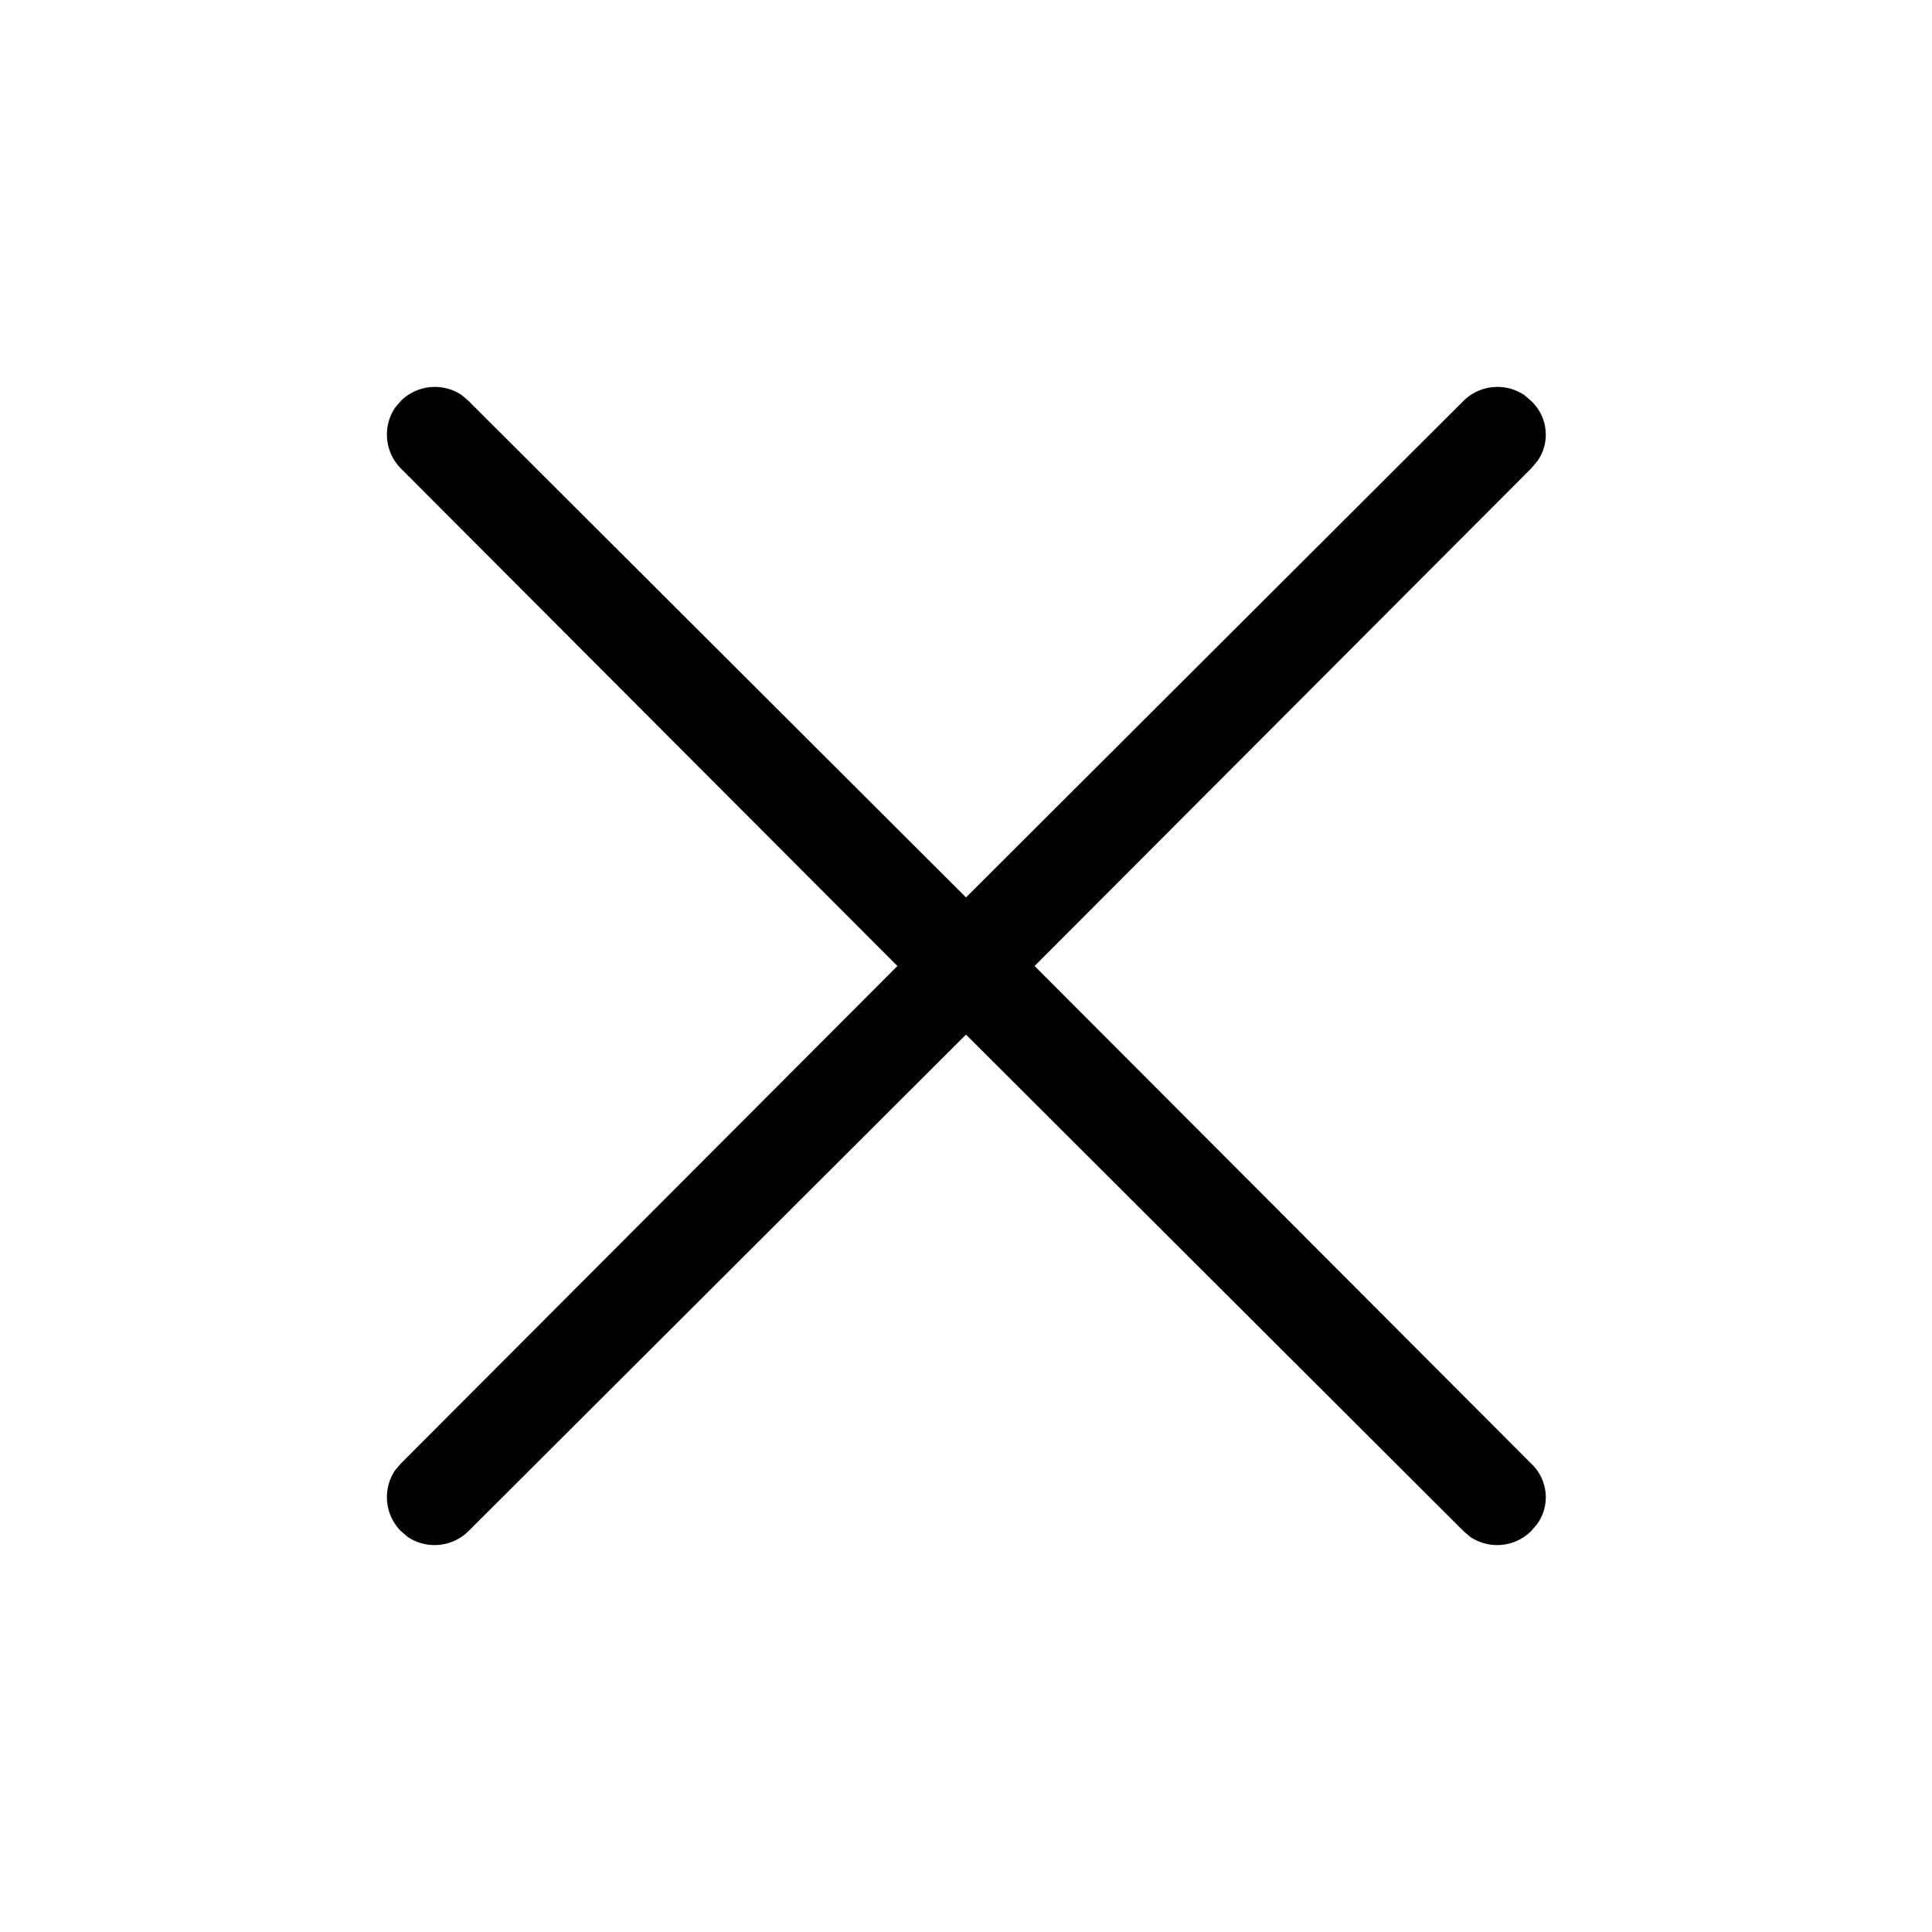 <svg width="20" height="20" viewBox="0 0 20 20" xmlns="http://www.w3.org/2000/svg"><path d="M4.09 4.22l.06-.07a.5.5 0 01.63-.06l.07.06L10 9.29l5.15-5.14a.5.5 0 01.63-.06l.07.06c.18.17.2.44.06.63l-.06.07L10.71 10l5.14 5.15c.18.17.2.44.06.63l-.06.07a.5.5 0 01-.63.06l-.07-.06L10 10.71l-5.15 5.14a.5.5 0 01-.63.06l-.07-.06a.5.5 0 01-.06-.63l.06-.07L9.29 10 4.15 4.85a.5.5 0 01-.06-.63l.06-.07-.06.07z"/></svg>